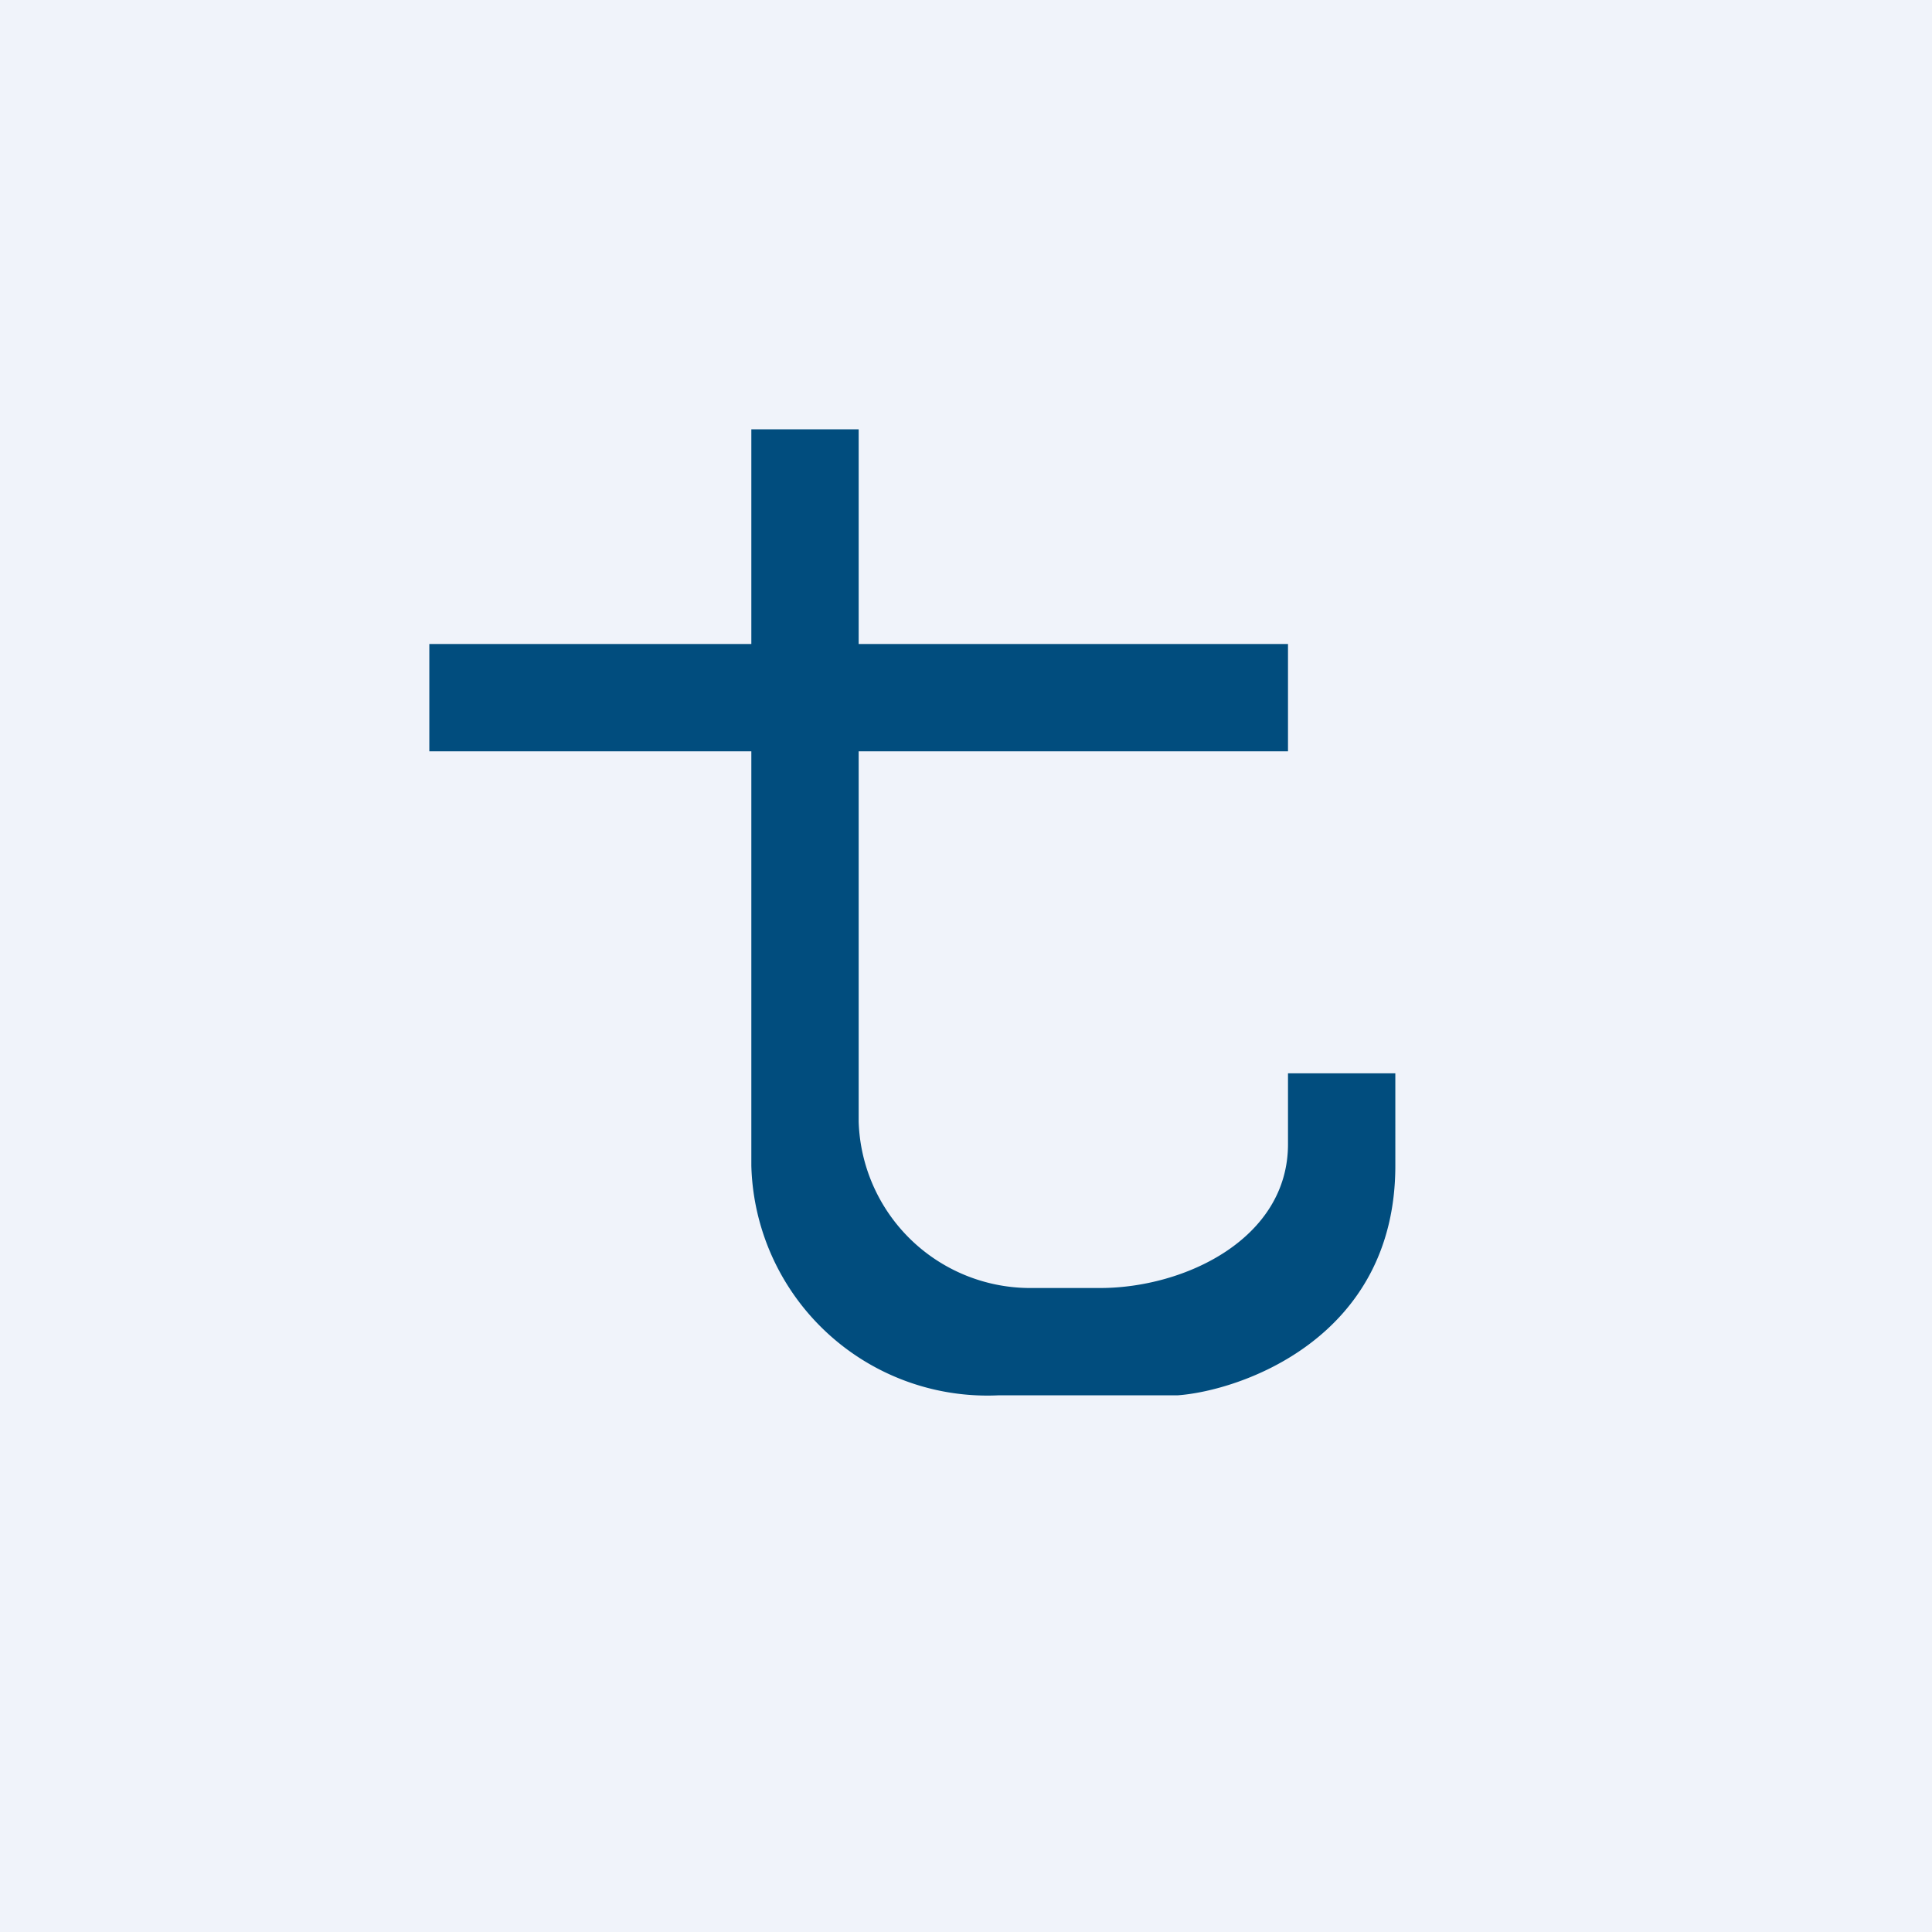 <!-- by TradingView --><svg width="18" height="18" viewBox="0 0 18 18" xmlns="http://www.w3.org/2000/svg"><path fill="#F0F3FA" d="M0 0h18v18H0z"/><path d="M7 7v3.86A2.2 2.2 0 0 0 9.3 13h1.67c.57-.04 2.03-.52 2.03-2.14V10h-1v.66c0 .88-.96 1.34-1.75 1.34h-.67A1.6 1.6 0 0 1 8 10.45V7h4V6H8V4H7v2H4v1h3Z" fill="#014D7E"/></svg>